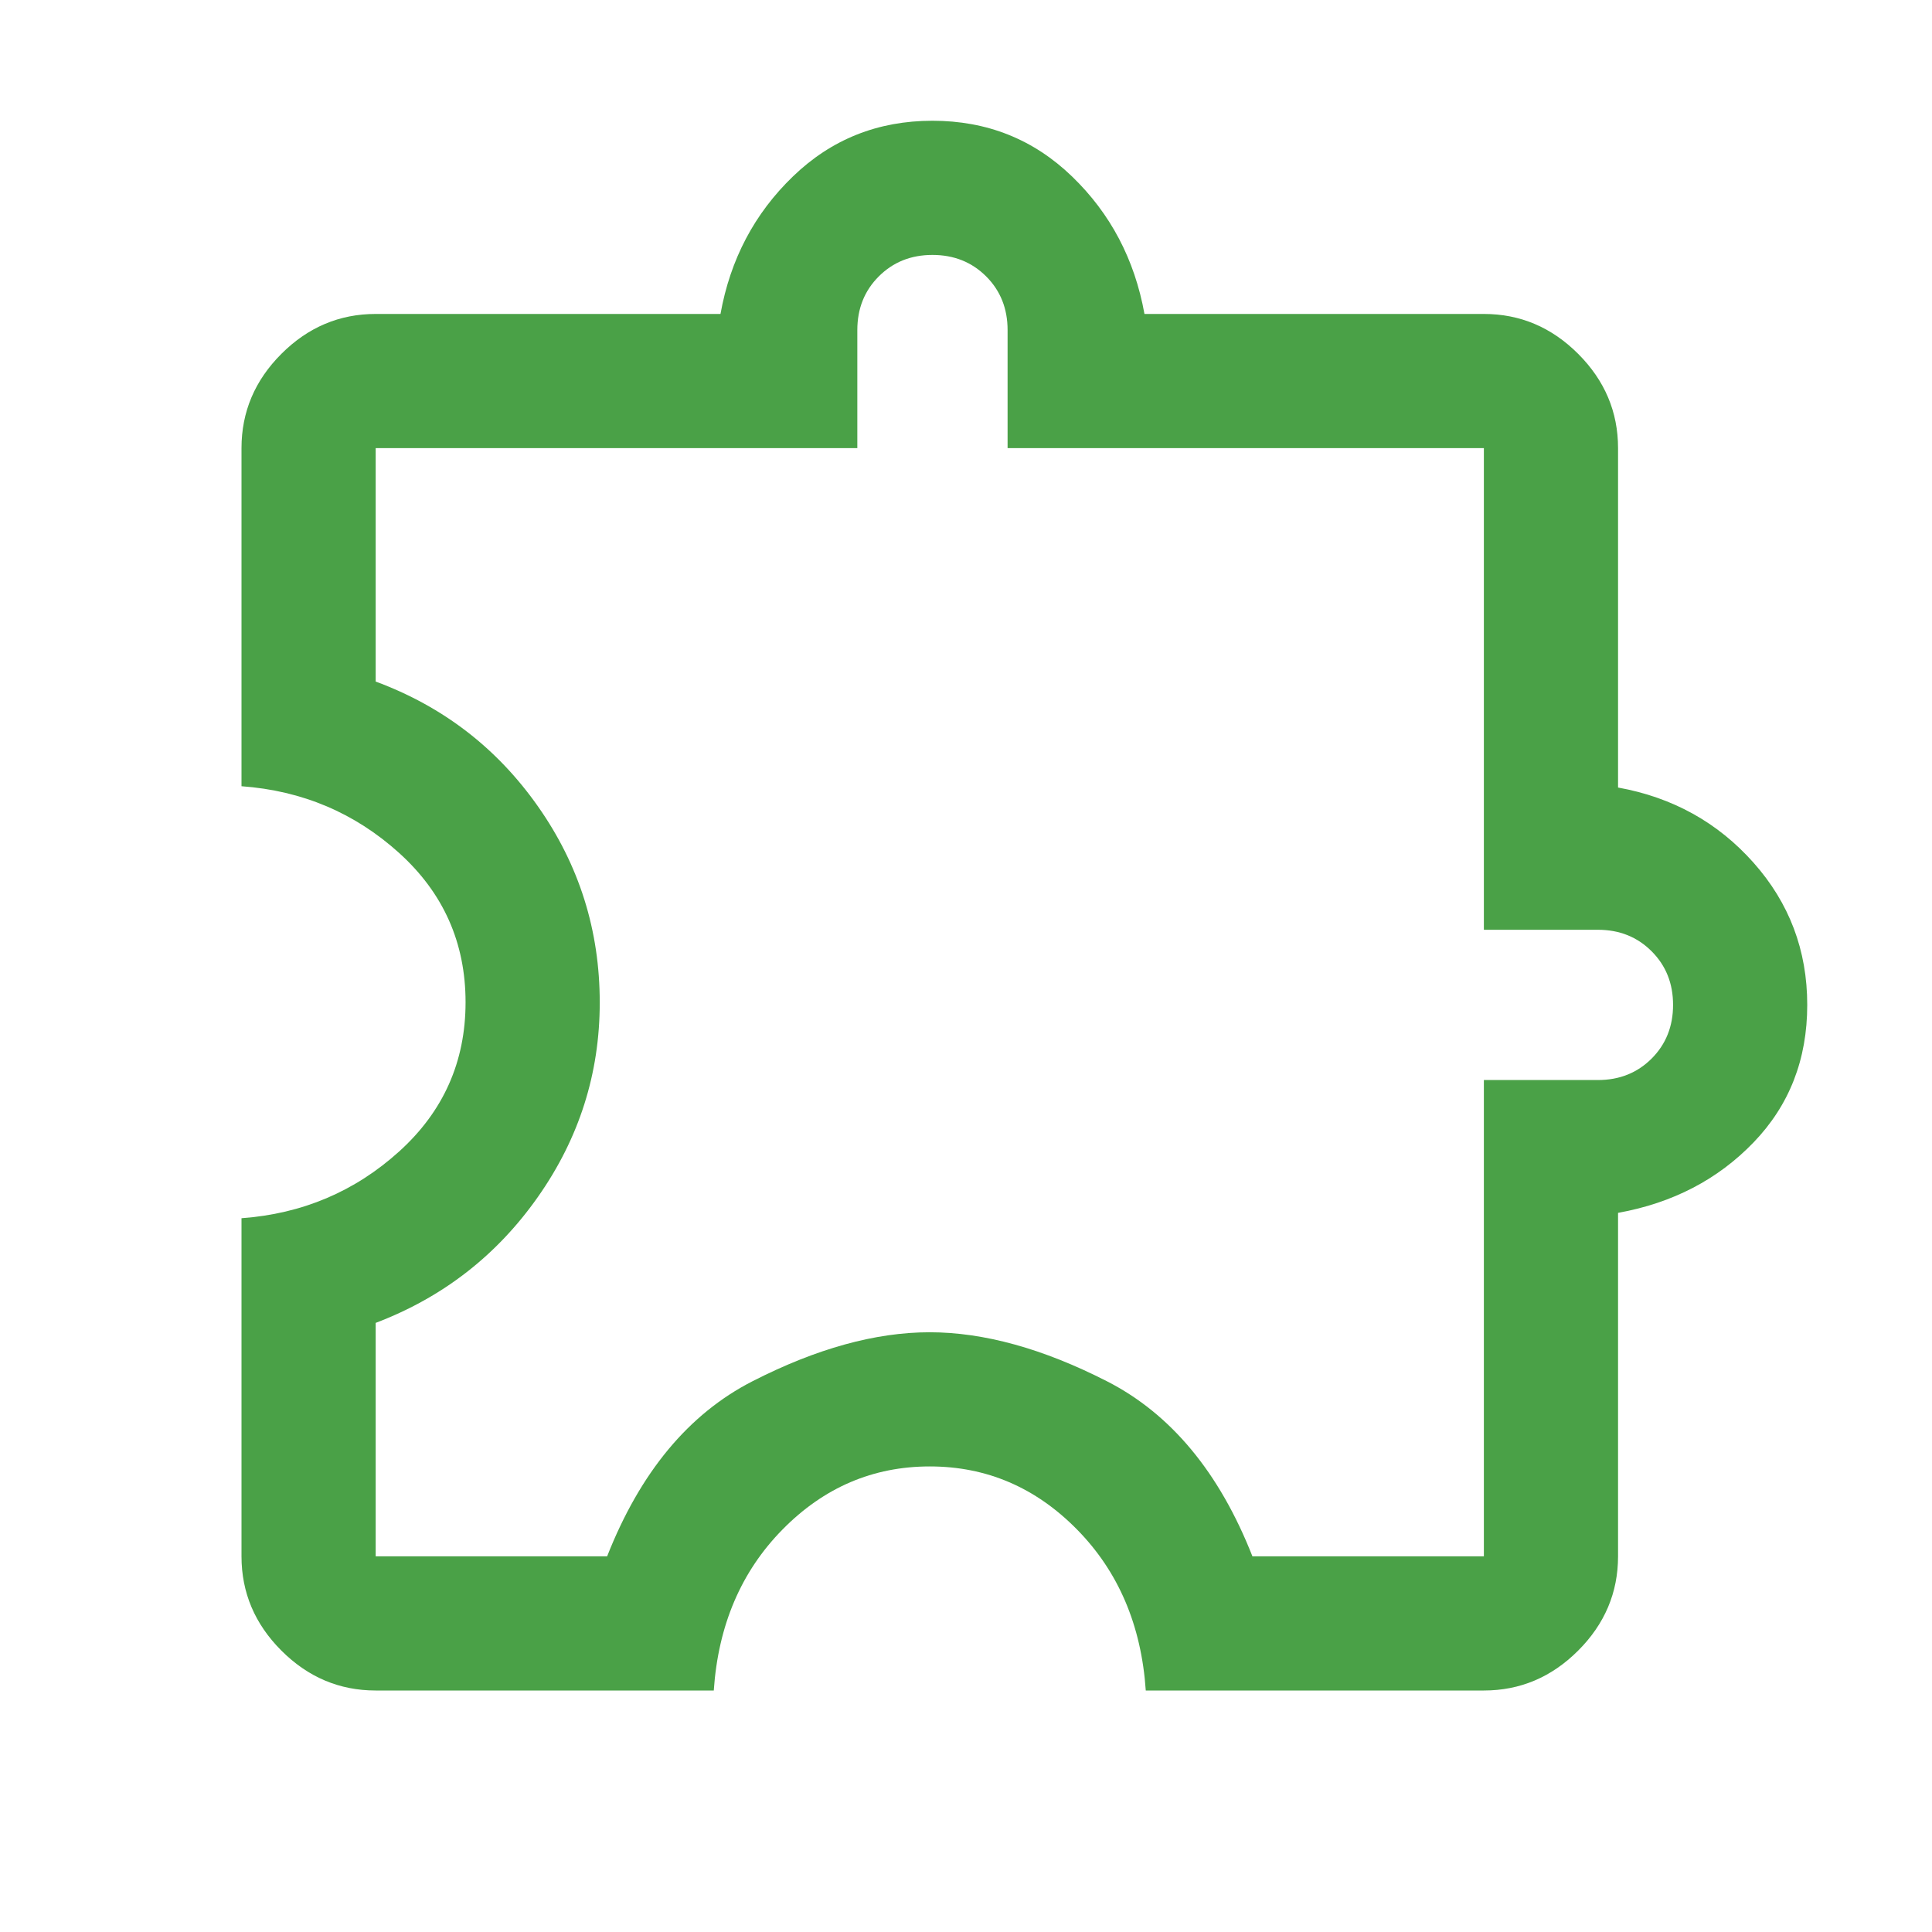 <svg width="40" height="40" viewBox="0 0 40 40" fill="none" xmlns="http://www.w3.org/2000/svg">
<mask id="mask0_9266_1885" style="mask-type:alpha" maskUnits="userSpaceOnUse" x="0" y="0" width="40" height="40">
<rect width="40" height="40" fill="#D9D9D9"/>
</mask>
<g mask="url(#mask0_9266_1885)">
<path d="M14.778 35H7.778C7.028 35 6.377 34.725 5.826 34.174C5.275 33.623 5 32.972 5 32.222V25.222C6.259 25.13 7.347 24.669 8.264 23.84C9.18 23.012 9.639 21.981 9.639 20.75C9.639 19.519 9.18 18.488 8.264 17.66C7.347 16.831 6.259 16.37 5 16.278V9.278C5 8.528 5.275 7.877 5.826 7.326C6.377 6.775 7.028 6.5 7.778 6.5H14.917C15.12 5.37 15.62 4.421 16.417 3.653C17.213 2.884 18.176 2.5 19.305 2.5C20.435 2.5 21.398 2.884 22.195 3.653C22.991 4.421 23.491 5.37 23.695 6.5H30.722C31.472 6.5 32.123 6.775 32.674 7.326C33.225 7.877 33.5 8.528 33.5 9.278V16.305C34.63 16.509 35.565 17.028 36.305 17.861C37.046 18.695 37.417 19.676 37.417 20.805C37.417 21.935 37.046 22.884 36.305 23.653C35.565 24.421 34.63 24.907 33.5 25.111V32.222C33.5 32.972 33.225 33.623 32.674 34.174C32.123 34.725 31.472 35 30.722 35H23.722C23.63 33.648 23.155 32.537 22.299 31.667C21.442 30.796 20.426 30.361 19.25 30.361C18.074 30.361 17.058 30.796 16.201 31.667C15.345 32.537 14.87 33.648 14.778 35ZM7.778 32.222H12.57C13.255 30.482 14.258 29.273 15.58 28.597C16.902 27.921 18.125 27.583 19.247 27.583C20.369 27.583 21.593 27.921 22.917 28.597C24.241 29.273 25.245 30.482 25.93 32.222H30.722V22.361H33.083C33.528 22.361 33.898 22.213 34.195 21.917C34.491 21.62 34.639 21.25 34.639 20.805C34.639 20.361 34.491 19.991 34.195 19.695C33.898 19.398 33.528 19.25 33.083 19.25H30.722V9.278H20.861V6.833C20.861 6.389 20.713 6.018 20.417 5.722C20.12 5.426 19.75 5.278 19.305 5.278C18.861 5.278 18.491 5.426 18.195 5.722C17.898 6.018 17.75 6.389 17.75 6.833V9.278H7.778V14.111C9.17 14.626 10.291 15.489 11.141 16.7C11.991 17.91 12.417 19.262 12.417 20.756C12.417 22.224 11.991 23.565 11.139 24.778C10.287 25.991 9.167 26.861 7.778 27.389V32.222Z" fill="#4AA147"/>
</g>
</svg>
